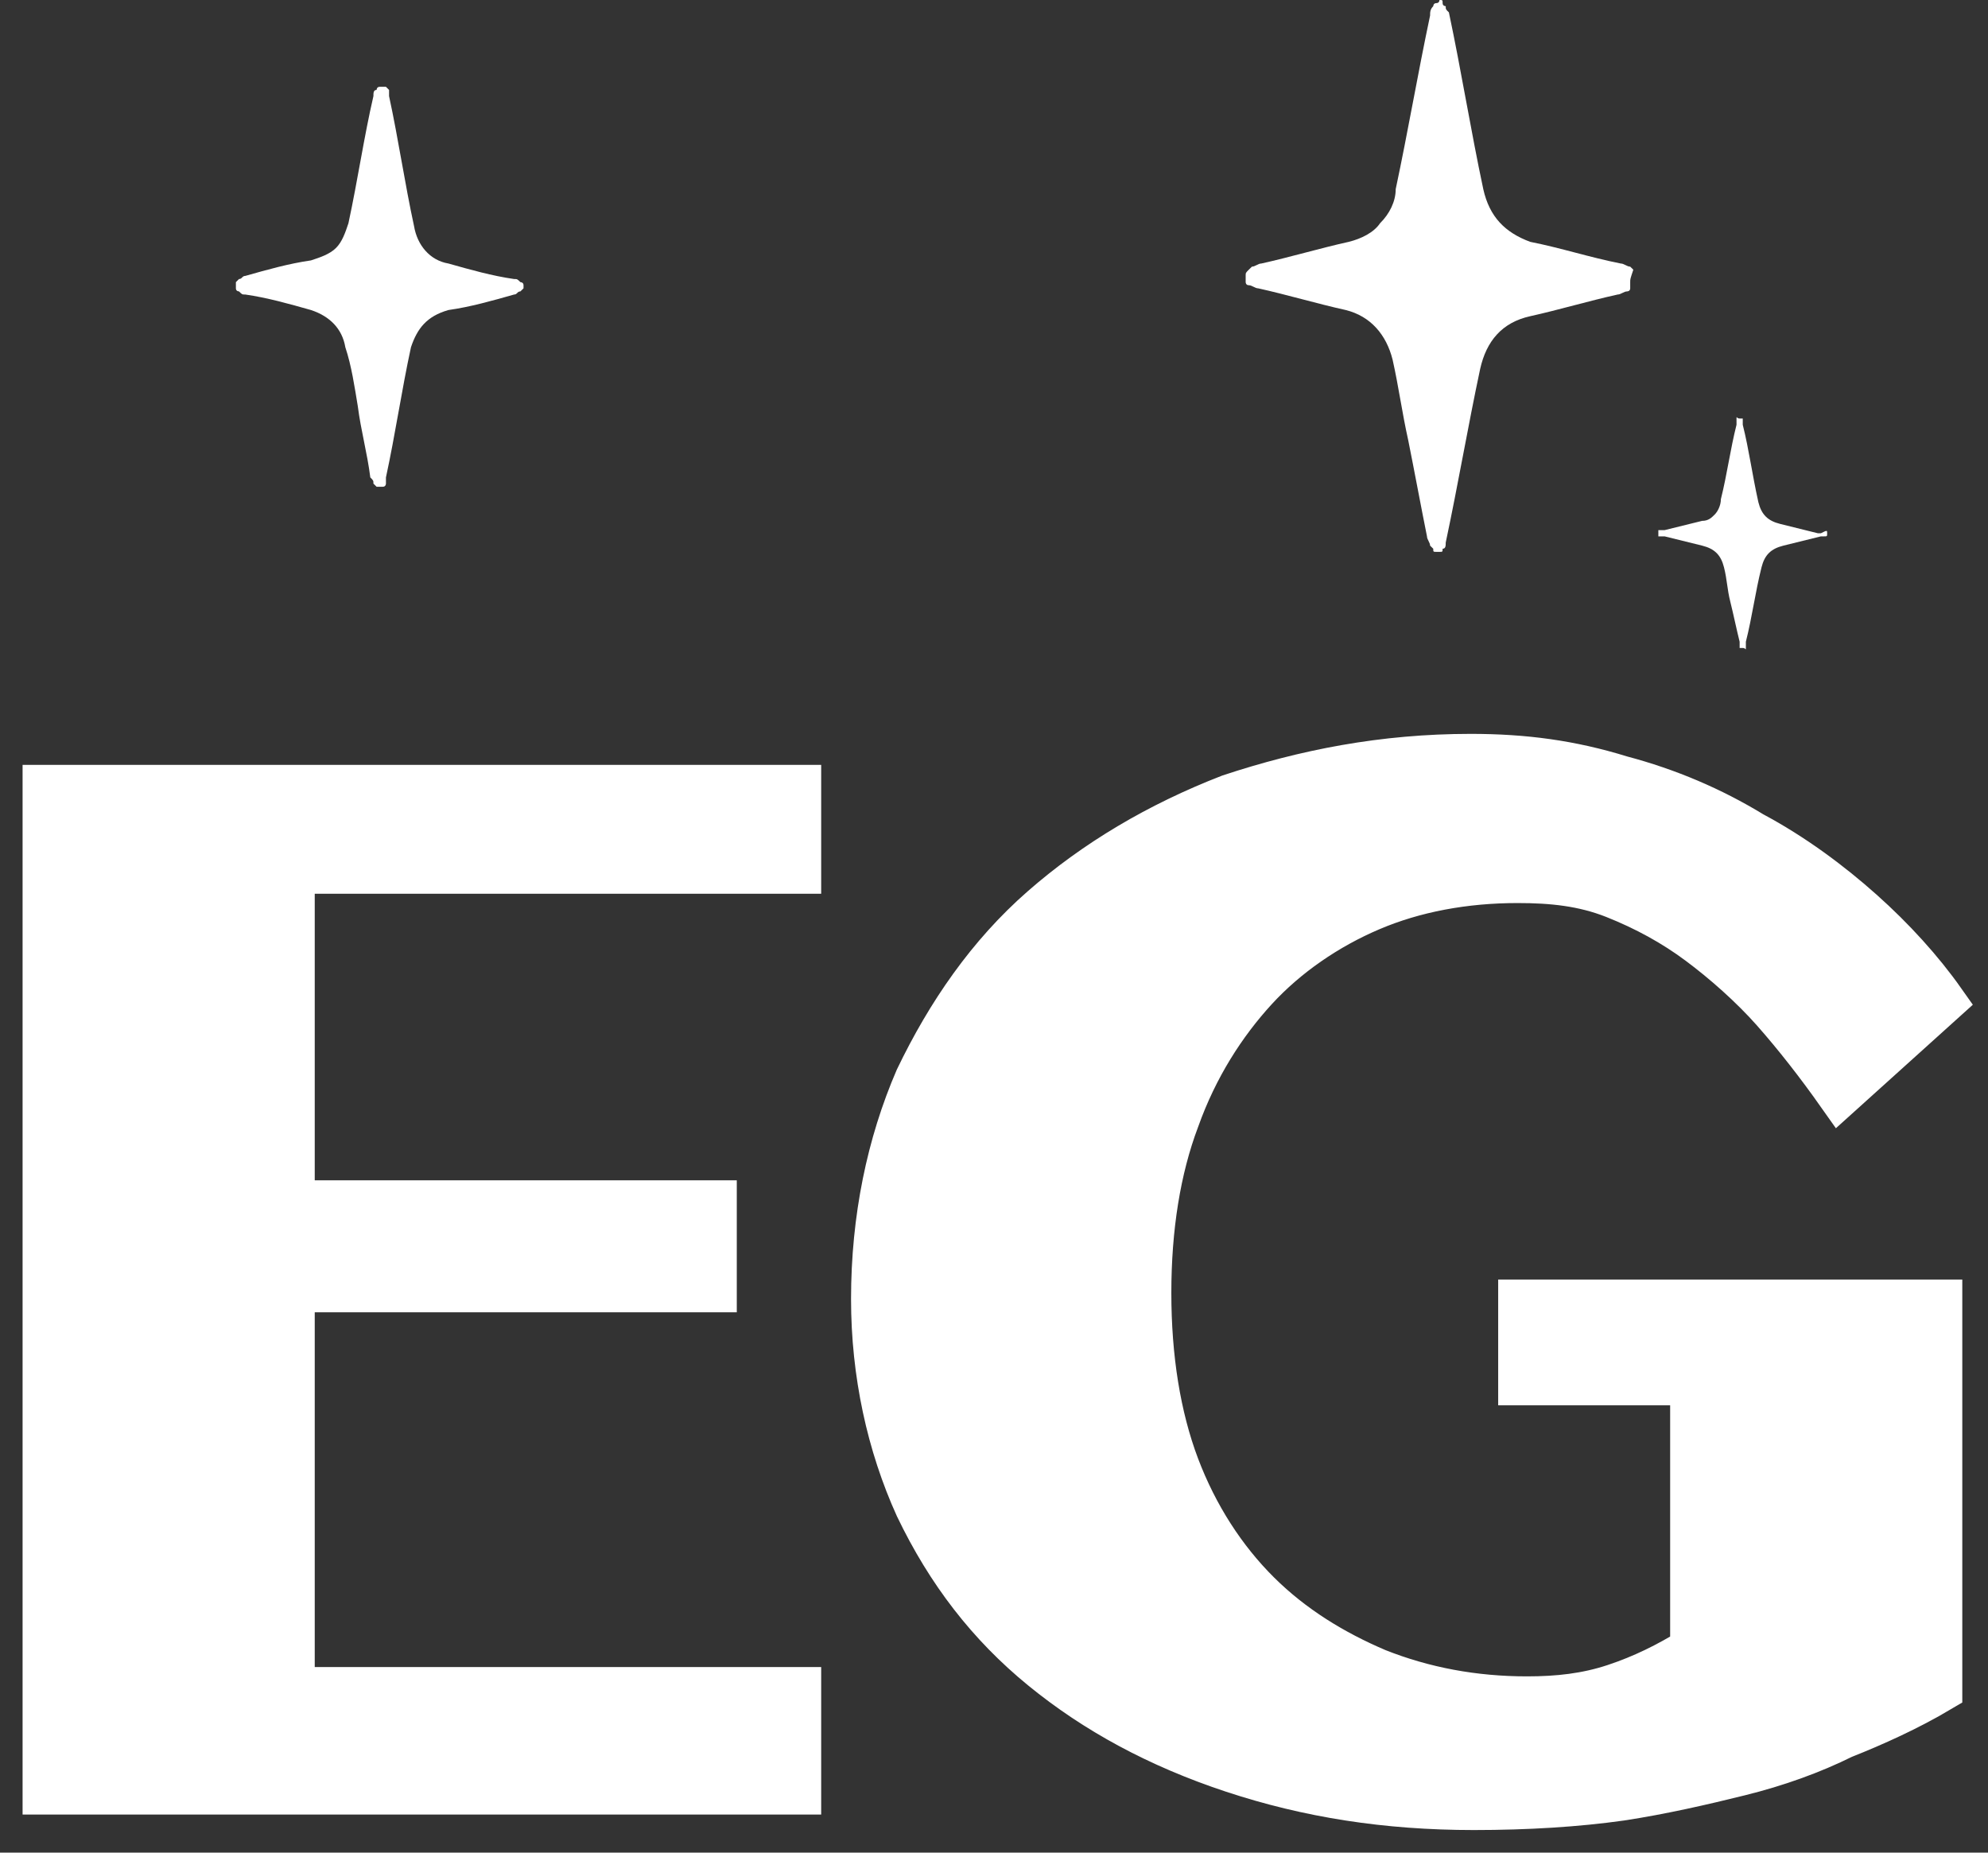 <svg width="44" height="41" viewBox="0 0 44 41" fill="none" xmlns="http://www.w3.org/2000/svg">
<rect x="0" y="0" width="44" height="41" fill="#333333" stroke="none"/>
<path d="M36.081 6.244C36.081 6.312 36.081 6.312 36.081 6.381C36.081 6.449 36.012 6.449 36.012 6.449C35.942 6.449 35.873 6.518 35.804 6.518C35.181 6.655 34.489 6.861 33.867 6.998C33.244 7.136 32.898 7.547 32.76 8.165C32.483 9.468 32.275 10.703 31.998 12.007C31.998 12.075 31.998 12.144 31.929 12.144C31.929 12.213 31.929 12.213 31.86 12.213H31.791C31.722 12.213 31.722 12.213 31.722 12.144L31.652 12.075C31.652 12.007 31.583 11.938 31.583 11.87C31.445 11.184 31.306 10.429 31.168 9.743C31.03 9.125 30.96 8.576 30.822 7.959C30.684 7.41 30.338 6.998 29.784 6.861C29.162 6.724 28.47 6.518 27.847 6.381C27.778 6.381 27.709 6.312 27.639 6.312C27.57 6.312 27.57 6.244 27.57 6.244C27.57 6.244 27.57 6.175 27.57 6.106C27.57 6.038 27.57 6.038 27.639 5.969L27.709 5.901C27.778 5.901 27.847 5.832 27.916 5.832C28.539 5.695 29.231 5.489 29.853 5.352C30.13 5.283 30.407 5.146 30.545 4.94C30.753 4.734 30.891 4.46 30.891 4.185C31.168 2.882 31.376 1.647 31.652 0.343C31.652 0.274 31.652 0.206 31.722 0.137C31.722 0.137 31.722 0.069 31.791 0.069C31.86 0.069 31.86 0 31.86 0C31.929 0 31.929 -1.04794e-06 31.929 0.069C31.929 0.137 31.998 0.137 31.998 0.137C31.998 0.206 31.998 0.206 32.068 0.274C32.344 1.578 32.552 2.882 32.829 4.185C32.967 4.803 33.313 5.146 33.867 5.352C34.559 5.489 35.181 5.695 35.873 5.832C35.942 5.832 36.012 5.901 36.081 5.901L36.15 5.969C36.081 6.175 36.081 6.175 36.081 6.244Z" fill="white"/>
<path d="M40.44 11.801C40.44 11.87 40.44 11.87 40.371 11.87H40.302C40.025 11.938 39.748 12.007 39.472 12.075C39.195 12.144 39.056 12.281 38.987 12.556C38.849 13.105 38.78 13.653 38.641 14.202V14.271C38.641 14.271 38.641 14.271 38.641 14.34C38.641 14.408 38.641 14.34 38.572 14.34C38.572 14.34 38.572 14.34 38.503 14.34C38.503 14.34 38.503 14.34 38.503 14.271V14.202C38.434 13.928 38.364 13.585 38.295 13.31C38.226 13.036 38.226 12.83 38.157 12.556C38.088 12.281 37.949 12.144 37.673 12.075C37.396 12.007 37.119 11.938 36.842 11.87H36.773C36.773 11.87 36.773 11.87 36.704 11.87C36.704 11.87 36.704 11.87 36.704 11.801V11.732C36.704 11.732 36.704 11.732 36.773 11.732H36.842C37.119 11.664 37.396 11.595 37.673 11.527C37.811 11.527 37.88 11.458 37.949 11.389C38.019 11.321 38.088 11.184 38.088 11.046C38.226 10.497 38.295 9.949 38.434 9.4V9.331C38.434 9.331 38.434 9.331 38.434 9.262C38.434 9.194 38.434 9.262 38.503 9.262C38.503 9.262 38.503 9.262 38.572 9.262C38.572 9.262 38.572 9.262 38.572 9.331V9.4C38.71 9.949 38.78 10.497 38.918 11.115C38.987 11.389 39.126 11.527 39.402 11.595C39.679 11.664 39.956 11.732 40.233 11.801H40.302C40.44 11.732 40.44 11.732 40.44 11.801Z" fill="white"/>
<path d="M11.587 6.312V6.381L11.518 6.449C11.448 6.449 11.448 6.518 11.379 6.518C10.895 6.655 10.41 6.793 9.926 6.861C9.442 6.998 9.234 7.273 9.096 7.684C8.888 8.645 8.75 9.606 8.542 10.566C8.542 10.635 8.542 10.635 8.542 10.703C8.542 10.703 8.542 10.772 8.473 10.772C8.404 10.772 8.404 10.772 8.404 10.772H8.335L8.265 10.703C8.265 10.635 8.265 10.635 8.196 10.566C8.127 10.017 7.989 9.537 7.919 8.988C7.85 8.576 7.781 8.096 7.643 7.684C7.574 7.273 7.297 6.998 6.882 6.861C6.397 6.724 5.913 6.587 5.429 6.518C5.359 6.518 5.359 6.518 5.29 6.449C5.29 6.449 5.221 6.449 5.221 6.381V6.312V6.244L5.29 6.175C5.359 6.175 5.359 6.106 5.429 6.106C5.913 5.969 6.397 5.832 6.882 5.763C7.089 5.695 7.297 5.626 7.435 5.489C7.574 5.352 7.643 5.146 7.712 4.94C7.919 3.979 8.058 3.019 8.265 2.127C8.265 2.058 8.265 1.99 8.335 1.99C8.335 1.99 8.335 1.921 8.404 1.921C8.473 1.921 8.473 1.921 8.473 1.921H8.542L8.611 1.99C8.611 2.058 8.611 2.058 8.611 2.127C8.819 3.088 8.957 4.048 9.165 5.009C9.234 5.42 9.511 5.763 9.926 5.832C10.41 5.969 10.895 6.106 11.379 6.175C11.448 6.175 11.448 6.175 11.518 6.244C11.518 6.244 11.587 6.244 11.587 6.312Z" fill="white"/>
<path d="M17.675 17.427V19.279H6.466V26.621H15.807V28.542H6.466V37.393H17.675V39.657H1V17.427H17.675Z" fill="white" stroke="white" stroke-miterlimit="10"/>
<path d="M33.659 28.817H42.931V37.393C42.239 37.804 41.478 38.148 40.786 38.422C40.094 38.765 39.333 39.039 38.503 39.245C37.672 39.451 36.773 39.657 35.873 39.794C34.905 39.931 33.797 40 32.621 40C30.684 40 28.954 39.726 27.293 39.177C25.633 38.628 24.249 37.873 23.073 36.913C21.896 35.952 20.997 34.786 20.305 33.345C19.682 31.973 19.336 30.395 19.336 28.748C19.336 26.964 19.682 25.317 20.305 23.877C20.997 22.436 21.896 21.132 23.073 20.103C24.249 19.074 25.633 18.25 27.224 17.633C28.885 17.084 30.615 16.741 32.552 16.741C33.728 16.741 34.766 16.878 35.873 17.221C36.911 17.496 37.88 17.907 38.779 18.456C39.679 18.936 40.509 19.554 41.201 20.172C41.893 20.789 42.516 21.475 43 22.161L40.717 24.22C40.232 23.533 39.748 22.916 39.264 22.367C38.779 21.818 38.157 21.269 37.603 20.858C37.05 20.446 36.427 20.103 35.735 19.828C35.043 19.554 34.351 19.485 33.59 19.485C32.414 19.485 31.306 19.691 30.338 20.103C29.369 20.515 28.47 21.132 27.778 21.887C27.086 22.642 26.463 23.602 26.048 24.768C25.633 25.866 25.425 27.17 25.425 28.611C25.425 30.051 25.633 31.355 26.048 32.453C26.463 33.551 27.086 34.511 27.847 35.266C28.608 36.021 29.508 36.569 30.476 36.981C31.514 37.393 32.621 37.599 33.797 37.599C34.489 37.599 35.112 37.53 35.735 37.324C36.358 37.118 36.911 36.844 37.465 36.501V30.6H33.659V28.817Z" fill="white" stroke="white" stroke-miterlimit="10"/>
</svg>
